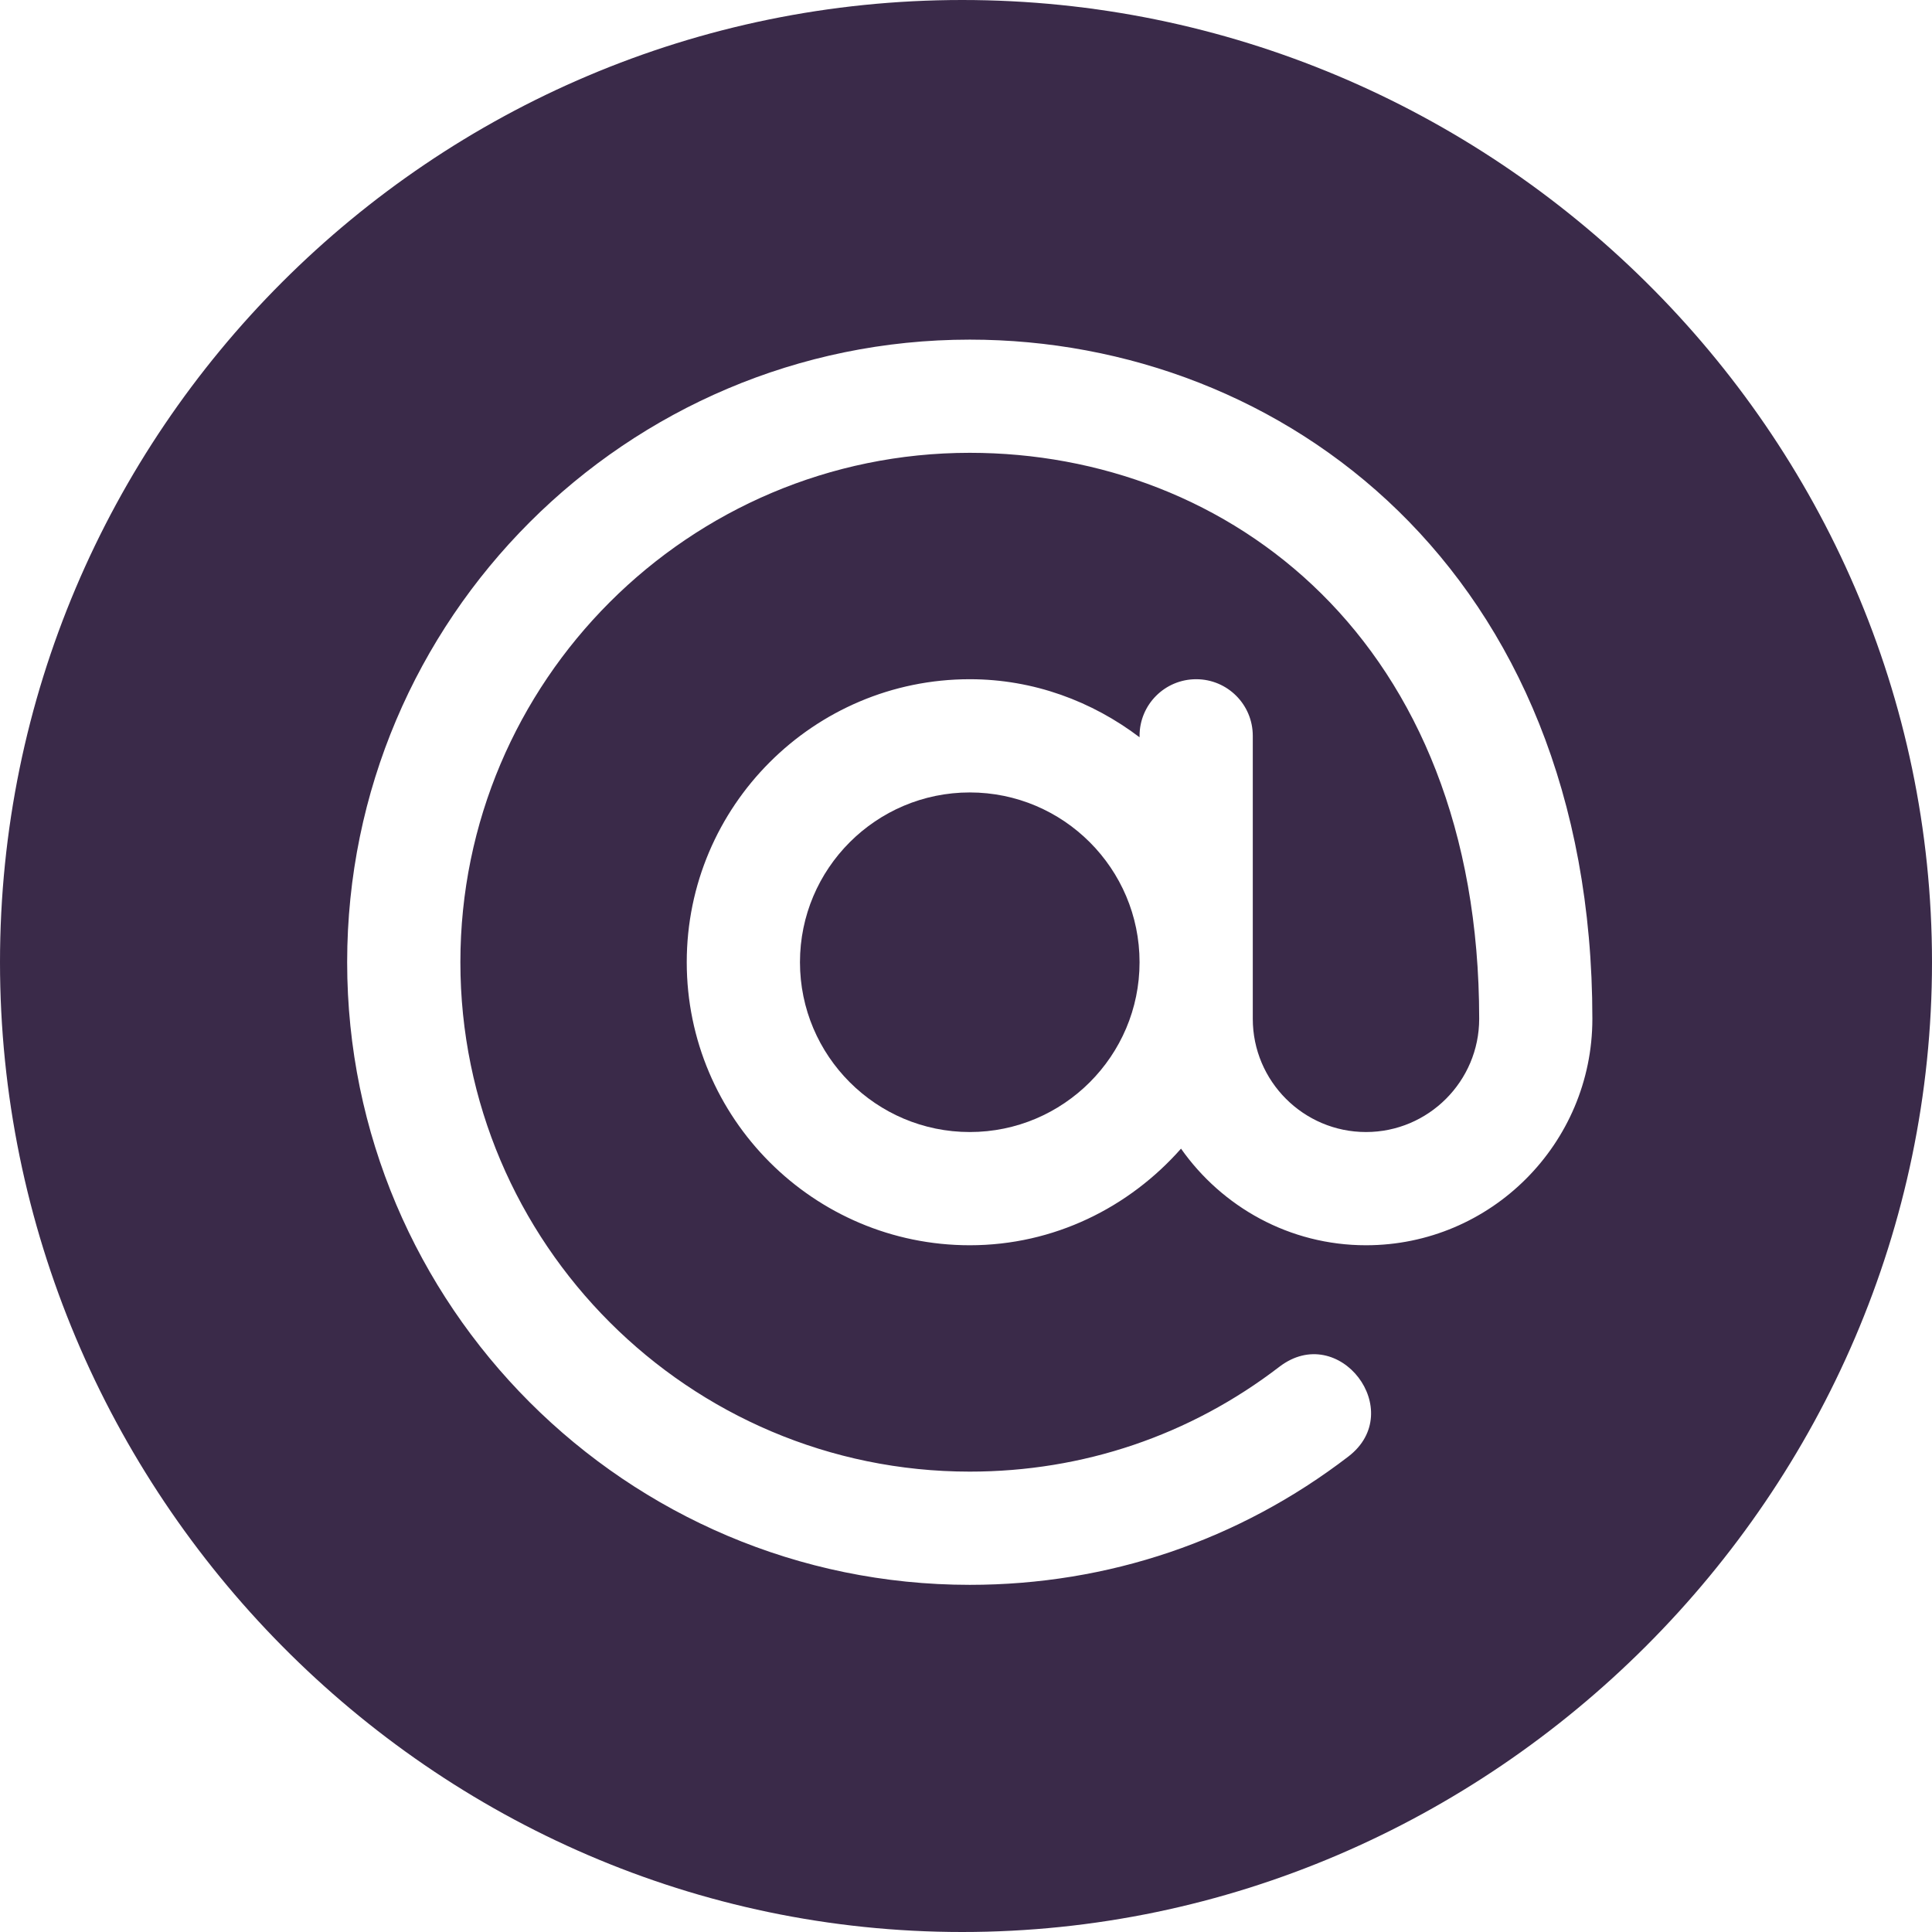 <?xml version="1.0" encoding="UTF-8"?>
<svg width="48px" height="48px" viewBox="0 0 48 48" version="1.1" xmlns="http://www.w3.org/2000/svg" xmlns:xlink="http://www.w3.org/1999/xlink">
    <!-- Generator: Sketch 60 (88103) - https://sketch.com -->
    <title>mail</title>
    <desc>Created with Sketch.</desc>
    <g id="edit_last" stroke="none" stroke-width="1" fill="none" fill-rule="evenodd">
        <g id="3" transform="translate(-546, -656)" fill="#3A2A49" fill-rule="nonzero">
            <g id="mail" transform="translate(546, 656)">
                <path d="M24.094,19.688 C21.767,19.688 19.875,21.58 19.875,23.906 C19.875,26.233 21.767,28.125 24.094,28.125 C26.42,28.125 28.312,26.233 28.312,23.906 C28.312,21.58 26.42,19.688 24.094,19.688 Z" id="Path"></path>
                <path d="M23.906,0 C10.724,0 0,10.724 0,23.906 C0,37.088 10.724,48 23.906,48 C37.088,48 48,37.088 48,23.906 C48,10.724 37.088,0 23.906,0 Z M33.938,30.938 C32.037,30.938 30.361,29.985 29.342,28.538 C28.053,29.997 26.189,30.938 24.094,30.938 C20.217,30.938 17.062,27.783 17.062,23.906 C17.062,20.029 20.217,16.875 24.094,16.875 C25.683,16.875 27.134,17.425 28.312,18.317 L28.312,18.281 C28.312,17.504 28.941,16.875 29.719,16.875 C30.496,16.875 31.125,17.504 31.125,18.281 C31.125,21.409 31.125,22.184 31.125,25.312 C31.125,26.863 32.387,28.125 33.938,28.125 C35.488,28.125 36.75,26.863 36.75,25.312 C36.75,15.901 30.522,11.25 24.094,11.25 C17.115,11.25 11.438,16.927 11.438,23.906 C11.438,30.885 17.115,36.562 24.094,36.562 C26.906,36.562 29.566,35.662 31.787,33.956 C33.27,32.824 34.969,35.059 33.501,36.186 C30.783,38.272 27.531,39.375 24.094,39.375 C15.564,39.375 8.625,32.436 8.625,23.906 C8.625,15.377 15.564,8.438 24.094,8.438 C31.865,8.438 39.562,14.169 39.562,25.312 C39.562,28.415 37.04,30.938 33.938,30.938 Z" id="Shape"></path>
            </g>
        </g>
    </g>
</svg>